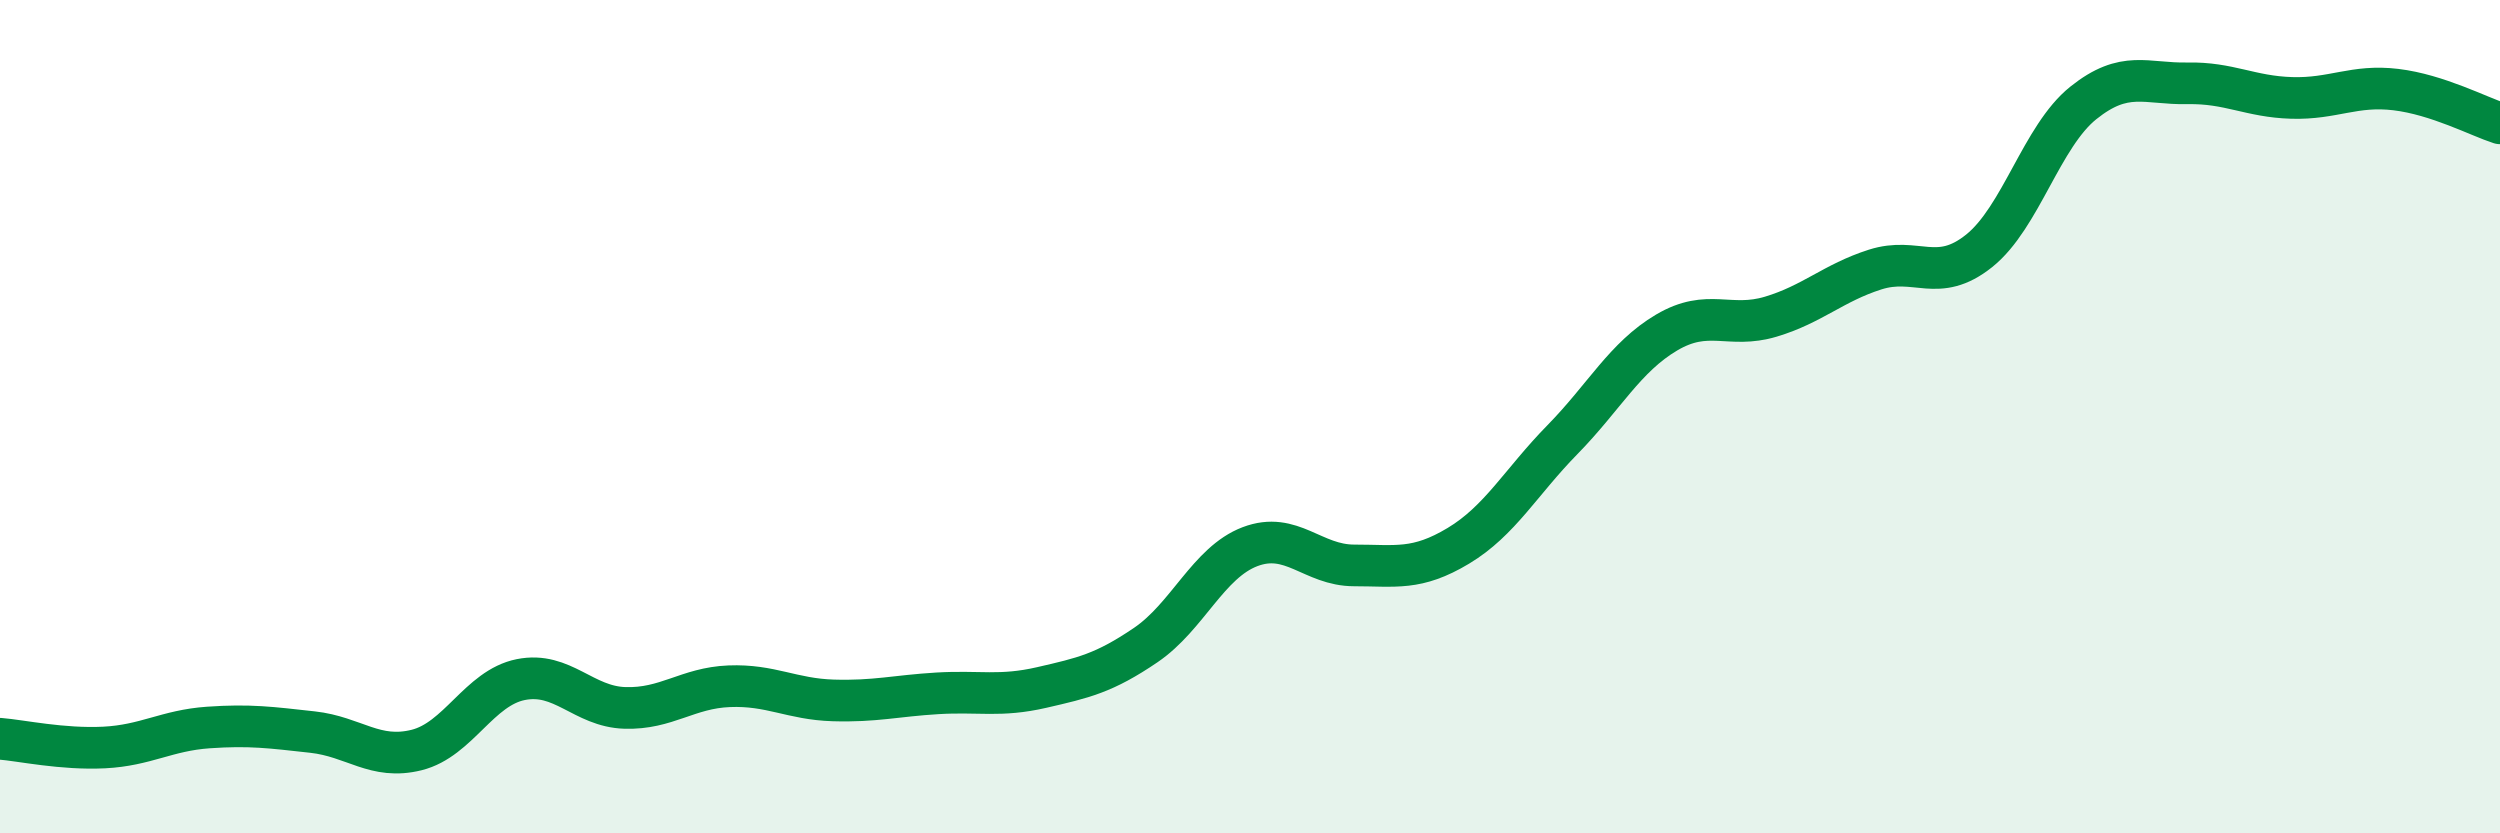 
    <svg width="60" height="20" viewBox="0 0 60 20" xmlns="http://www.w3.org/2000/svg">
      <path
        d="M 0,17.73 C 0.5,17.77 1.5,17.99 2.5,17.94 C 3.5,17.89 4,17.53 5,17.46 C 6,17.39 6.5,17.46 7.5,17.57 C 8.5,17.68 9,18.25 10,18 C 11,17.75 11.5,16.51 12.5,16.31 C 13.5,16.11 14,16.96 15,16.99 C 16,17.02 16.5,16.51 17.5,16.47 C 18.5,16.43 19,16.78 20,16.81 C 21,16.84 21.5,16.7 22.5,16.64 C 23.5,16.58 24,16.73 25,16.5 C 26,16.27 26.5,16.16 27.5,15.48 C 28.5,14.8 29,13.5 30,13.12 C 31,12.74 31.5,13.57 32.5,13.57 C 33.5,13.57 34,13.7 35,13.1 C 36,12.5 36.5,11.57 37.5,10.55 C 38.5,9.53 39,8.57 40,7.98 C 41,7.39 41.5,7.9 42.5,7.6 C 43.5,7.3 44,6.79 45,6.47 C 46,6.15 46.5,6.82 47.5,6.02 C 48.5,5.22 49,3.27 50,2.47 C 51,1.67 51.5,2.02 52.5,2 C 53.5,1.98 54,2.32 55,2.35 C 56,2.38 56.5,2.03 57.5,2.15 C 58.5,2.27 59.5,2.8 60,2.96L60 20L0 20Z"
        fill="#008740"
        opacity="0.1"
        stroke-linecap="round"
        stroke-linejoin="round"
      />
      <path
        d="M 0,17.73 C 0.5,17.77 1.5,17.99 2.5,17.94 C 3.5,17.89 4,17.53 5,17.46 C 6,17.39 6.5,17.46 7.5,17.57 C 8.5,17.68 9,18.25 10,18 C 11,17.75 11.5,16.51 12.5,16.31 C 13.5,16.11 14,16.96 15,16.99 C 16,17.02 16.5,16.51 17.5,16.47 C 18.5,16.43 19,16.78 20,16.81 C 21,16.84 21.5,16.7 22.5,16.64 C 23.5,16.58 24,16.73 25,16.5 C 26,16.27 26.5,16.16 27.5,15.48 C 28.5,14.8 29,13.5 30,13.12 C 31,12.74 31.5,13.57 32.5,13.57 C 33.5,13.57 34,13.7 35,13.1 C 36,12.5 36.5,11.57 37.5,10.55 C 38.5,9.53 39,8.57 40,7.98 C 41,7.39 41.5,7.9 42.5,7.6 C 43.5,7.3 44,6.79 45,6.47 C 46,6.15 46.5,6.82 47.5,6.02 C 48.5,5.22 49,3.27 50,2.47 C 51,1.67 51.5,2.02 52.5,2 C 53.5,1.98 54,2.32 55,2.35 C 56,2.38 56.5,2.03 57.5,2.15 C 58.5,2.27 59.5,2.8 60,2.96"
        stroke="#008740"
        stroke-width="1"
        fill="none"
        stroke-linecap="round"
        stroke-linejoin="round"
      />
    </svg>
  